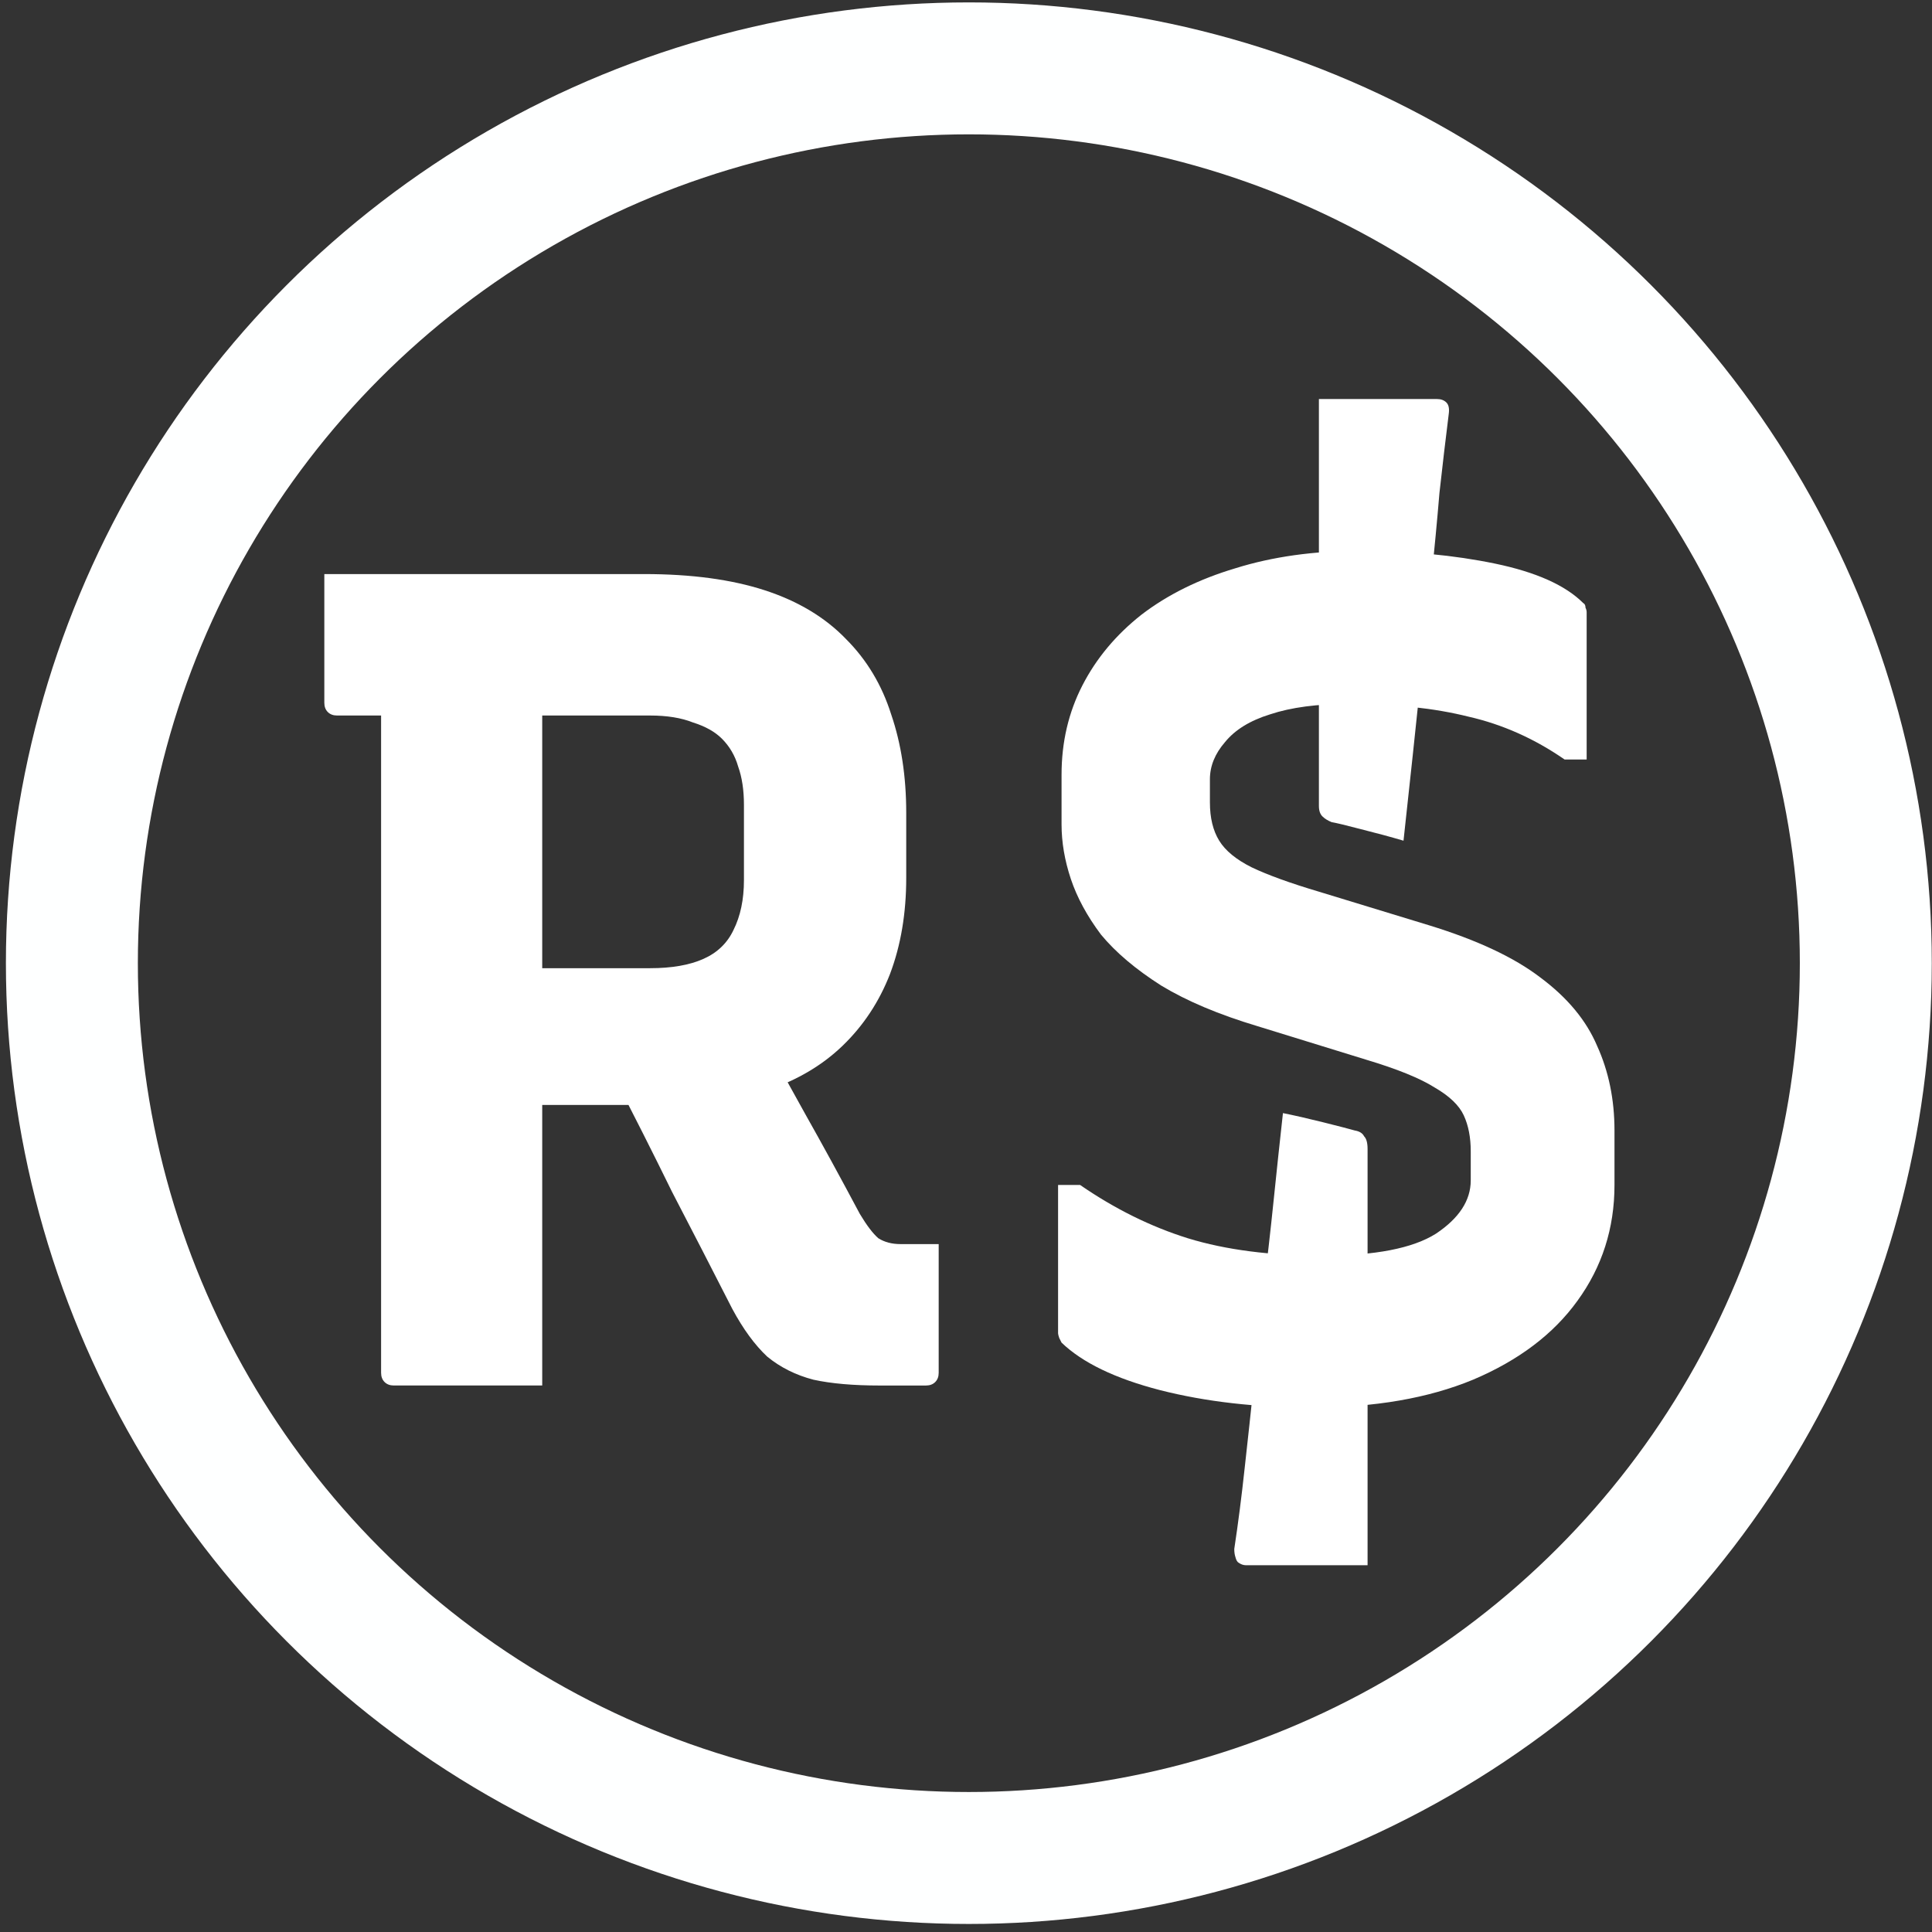 <?xml version="1.0" encoding="UTF-8" standalone="no"?>
<svg
   xmlns:dc="http://purl.org/dc/elements/1.1/"
   xmlns:cc="http://creativecommons.org/ns#"
   xmlns:rdf="http://www.w3.org/1999/02/22-rdf-syntax-ns#"
   xmlns:svg="http://www.w3.org/2000/svg"
   xmlns="http://www.w3.org/2000/svg"
   xmlns:sodipodi="http://sodipodi.sourceforge.net/DTD/sodipodi-0.dtd"
   xmlns:inkscape="http://www.inkscape.org/namespaces/inkscape"
   width="500"
   height="500"
   viewBox="0 0 132.292 132.292"
   version="1.1"
   id="svg8"
   inkscape:version="1.0.1 (3bc2e813f5, 2020-09-07)"
   sodipodi:docname="rbx.svg">
  <rect x="0" y="0" width="132.292" height="132.292" fill="#333333" stroke="none"/>
  <defs
     id="defs2" />
  <sodipodi:namedview
     id="base"
     pagecolor="#ffffff"
     bordercolor="#666666"
     borderopacity="1.0"
     inkscape:pageopacity="0.0"
     inkscape:pageshadow="2"
     inkscape:zoom="1.979899"
     inkscape:cx="248.74791"
     inkscape:cy="265.94769"
     inkscape:document-units="px"
     inkscape:current-layer="layer1"
     inkscape:document-rotation="0"
     showgrid="true"
     units="px"
     inkscape:pagecheckerboard="true"
     inkscape:window-width="2560"
     inkscape:window-height="1366"
     inkscape:window-x="1920"
     inkscape:window-y="0"
     inkscape:window-maximized="1">
    <inkscape:grid
       type="xygrid"
       id="grid1404" />
  </sodipodi:namedview>
  <g
     inkscape:label="Layer 1"
     inkscape:groupmode="layer"
     id="layer1">
    <ellipse
       style="fill:none;fill-opacity:1;stroke:#feffff;stroke-width:9.035;stroke-linecap:round;stroke-miterlimit:100;stroke-dasharray:none;stroke-opacity:1"
       id="path1408"
       cx="66.341"
       cy="65.953"
       rx="61.419"
       ry="61.271" />
    <g
       aria-label="R$"
       id="text1420"
       style="font-style:normal;font-variant:normal;font-weight:bold;font-stretch:normal;font-size:79.375px;line-height:1.25;font-family:Recursive;-inkscape-font-specification:'Recursive Bold';fill:#ffffff;fill-opacity:1;stroke:none;stroke-width:0.265;stroke-miterlimit:4;stroke-dasharray:none">
      <path
         d="m 51.337,69.472 q 2.064,3.651 3.81,6.826 1.746,3.096 3.731,6.826 0.714,1.191 1.27,1.667 0.635,0.397 1.508,0.397 0.397,0 0.556,0 0.238,0 0.556,0 h 1.508 q 0,2.381 0,4.445 0,1.984 0,4.366 0,0.397 -0.238,0.635 -0.238,0.238 -0.635,0.238 -0.556,0 -1.508,0 -0.873,0 -1.667,0 -2.699,0 -4.524,-0.397 -1.826,-0.476 -3.175,-1.587 -1.27,-1.191 -2.381,-3.254 -2.064,-4.048 -4.128,-8.017 -1.984,-4.048 -4.048,-8.017 z m -29.131,-30.163 q 5.477,0 10.954,0 5.477,0 10.954,0 4.842,0 8.255,1.111 3.413,1.111 5.556,3.334 2.143,2.143 3.096,5.159 1.032,3.016 1.032,6.747 v 4.445 q 0,3.651 -1.111,6.588 -1.111,2.857 -3.254,4.921 -2.064,1.984 -5.08,3.016 -3.016,1.032 -6.826,1.032 -2.381,0 -4.842,0 -2.381,0 -4.842,0 l -0.873,0.476 v -9.842 q 2.302,0 4.604,0 2.381,0 4.683,0 2.223,0 3.651,-0.635 1.429,-0.635 2.064,-1.984 0.714,-1.429 0.714,-3.413 v -5.159 q 0,-1.508 -0.397,-2.619 -0.318,-1.111 -1.111,-1.905 -0.714,-0.714 -1.984,-1.111 -1.191,-0.476 -2.937,-0.476 -3.572,0 -7.223,0 -3.572,0 -7.144,0 -3.493,0 -7.064,0 -0.397,0 -0.635,-0.238 -0.238,-0.238 -0.238,-0.635 0,-2.302 0,-4.366 0,-2.143 0,-4.445 z m 14.922,55.562 q -2.619,0 -5.08,0 -2.381,0 -5.08,0 -0.397,0 -0.635,-0.238 -0.238,-0.238 -0.238,-0.635 0,-6.429 0,-12.383 0,-6.032 0,-11.986 0,-5.953 0,-11.986 0,-6.112 0,-12.383 h 11.986 l -0.953,2.143 q 0,2.619 0,5.239 0,2.54 0,4.921 0,4.921 0,9.684 0,4.683 0,9.604 0,4.842 0,10.239 0,2.143 0,4.128 0,1.984 0,3.651 z"
         style="font-style:normal;font-variant:normal;font-weight:bold;font-stretch:normal;font-size:79.375px;font-family:Recursive;-inkscape-font-specification:'Recursive Bold';fill:#ffffff;fill-opacity:1;stroke-width:0.265;stroke-miterlimit:4;stroke-dasharray:none"
         id="path890" />
      <path
         d="m 89.834,96.38 q -5.715,0 -10.398,-1.191 -4.604,-1.191 -6.747,-3.254 -0.079,-0.159 -0.159,-0.318 -0.079,-0.238 -0.079,-0.318 0,-2.064 0,-4.842 0,-2.778 0,-5.318 h 1.508 q 3.572,2.461 7.382,3.651 3.889,1.191 9.207,1.191 5.397,0 7.779,-1.508 2.381,-1.587 2.381,-3.651 v -1.984 q 0,-1.429 -0.476,-2.461 -0.476,-1.032 -1.984,-1.905 -1.508,-0.953 -4.683,-1.905 l -7.461,-2.302 q -3.969,-1.191 -6.588,-2.778 -2.619,-1.667 -4.128,-3.493 -1.429,-1.905 -2.064,-3.81 -0.635,-1.905 -0.635,-3.731 v -3.413 q 0,-3.334 1.429,-6.112 1.429,-2.778 4.048,-4.842 2.699,-2.064 6.429,-3.175 3.81,-1.191 8.493,-1.191 5.08,0 9.287,0.873 4.207,0.873 6.032,2.699 0.159,0.079 0.159,0.318 0.079,0.159 0.079,0.318 0,2.461 0,5.397 0,2.857 0,4.683 h -1.508 q -3.096,-2.143 -6.588,-2.937 -3.492,-0.873 -8.176,-0.873 -3.254,0 -5.397,0.714 -2.064,0.635 -3.096,1.905 -1.032,1.191 -1.032,2.54 v 1.587 q 0,1.587 0.635,2.619 0.635,1.032 2.223,1.826 1.667,0.794 4.604,1.667 l 7.541,2.302 q 4.921,1.508 7.62,3.572 2.778,2.064 3.889,4.683 1.191,2.619 1.191,5.794 v 3.731 q 0,4.445 -2.54,7.938 -2.461,3.413 -7.144,5.397 -4.604,1.905 -11.033,1.905 z m 6.271,-38.814 q -1.349,-0.397 -2.937,-0.794 -1.508,-0.397 -1.984,-0.476 -0.397,-0.159 -0.635,-0.397 -0.238,-0.238 -0.238,-0.714 0,-2.461 0,-4.921 0,-2.461 0,-4.921 0,-2.54 0,-4.921 0,-2.381 0,-4.604 0,-0.953 0,-1.984 0,-1.111 0,-2.223 0,-1.191 0,-2.223 0,-1.111 0,-2.064 1.746,0 2.857,0 1.191,0 2.381,0 1.191,0 2.857,0 0.397,0 0.635,0.238 0.238,0.238 0.159,0.794 -0.318,2.54 -0.635,5.397 -0.238,2.857 -0.556,5.874 -0.318,2.937 -0.635,6.032 -0.318,3.016 -0.635,6.032 -0.318,3.016 -0.635,5.874 z m -8.255,18.653 q 1.191,0.238 2.778,0.635 1.587,0.397 2.143,0.556 0.476,0.079 0.635,0.397 0.238,0.238 0.238,0.873 0,1.587 0,3.334 0,1.746 0,3.572 0,1.826 0,3.731 0,1.826 0,3.572 0,1.746 0,3.334 0,0.873 0,2.381 0,1.508 0,3.096 0,1.667 0,3.175 0,1.508 0,2.302 -1.667,0 -2.937,0 -1.191,0 -2.461,0 -1.27,0 -2.937,0 -0.238,0 -0.476,-0.159 -0.159,-0.079 -0.238,-0.397 -0.079,-0.238 -0.079,-0.556 0.397,-2.619 0.714,-5.556 0.318,-2.857 0.635,-5.874 0.318,-3.096 0.635,-6.191 0.397,-3.175 0.714,-6.271 0.318,-3.096 0.635,-5.953 z"
         style="font-style:normal;font-variant:normal;font-weight:bold;font-stretch:normal;font-size:79.375px;font-family:Recursive;-inkscape-font-specification:'Recursive Bold';fill:#ffffff;fill-opacity:1;stroke-width:0.265;stroke-miterlimit:4;stroke-dasharray:none"
         id="path892" />
    </g>
  </g>
</svg>
